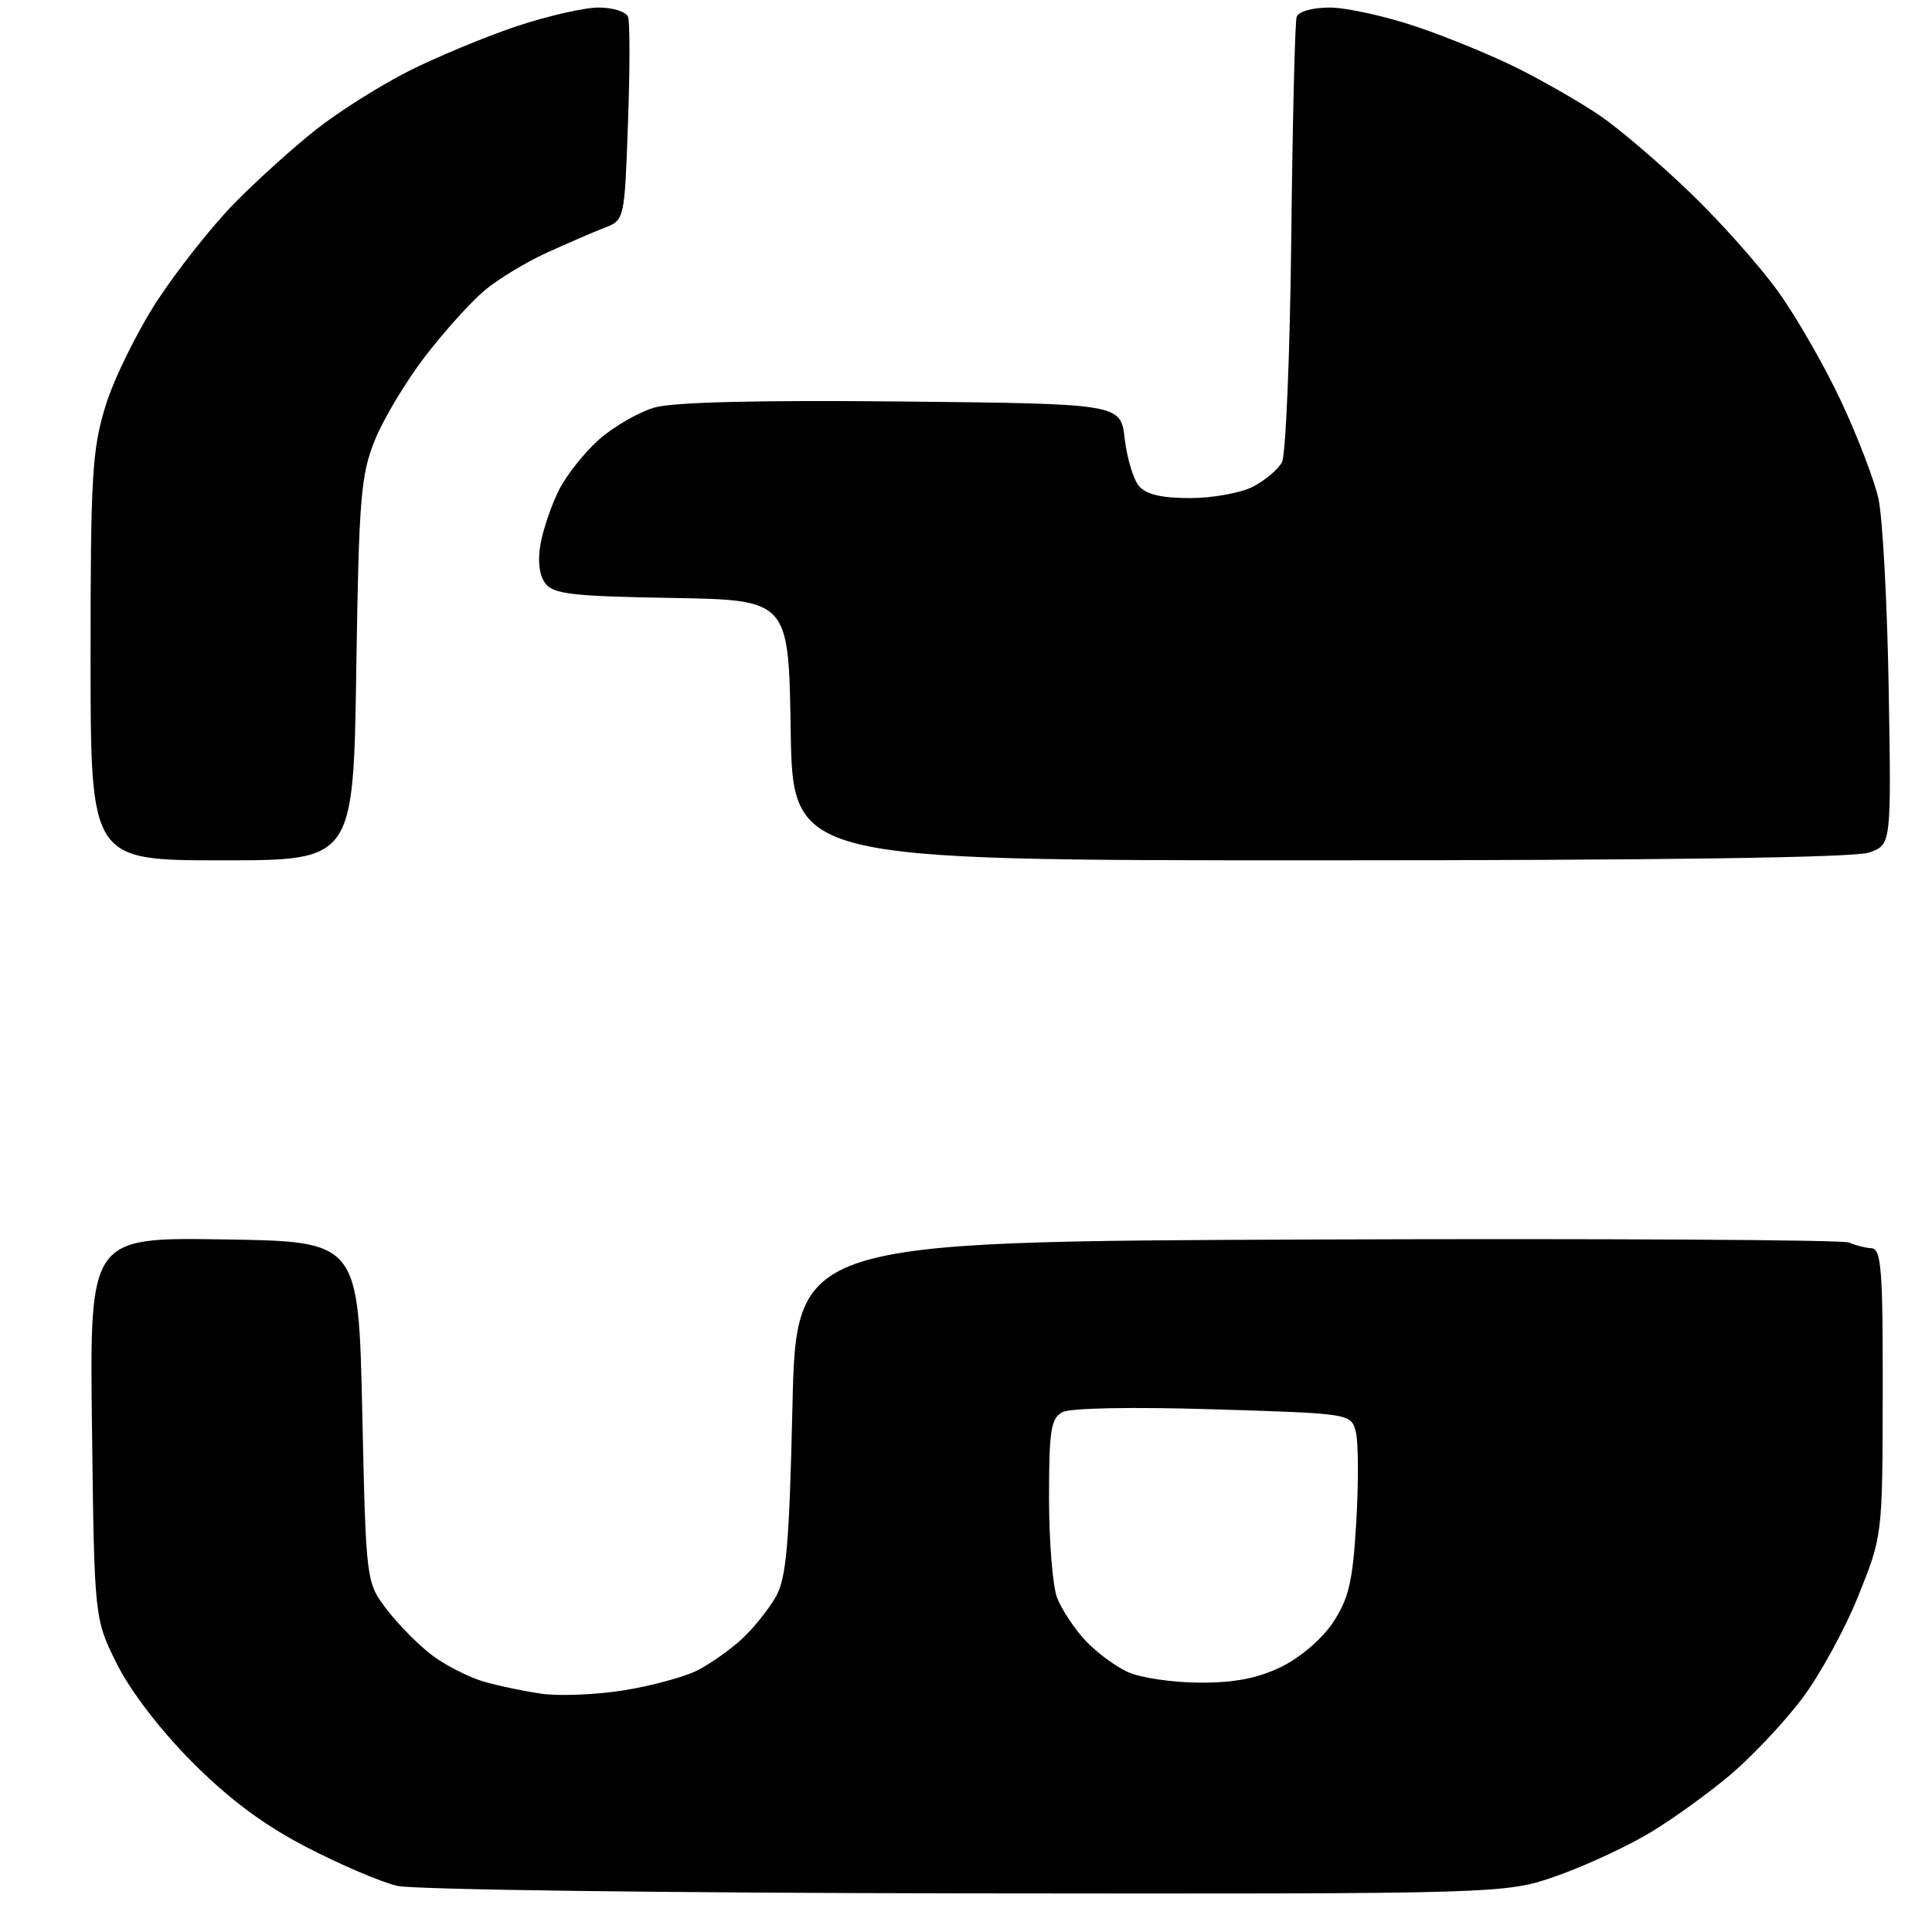 <?xml version="1.0" encoding="UTF-8" standalone="no"?>
<svg 
  version="1.1" 
  xmlns="http://www.w3.org/2000/svg" 
  xmlns:xlink="http://www.w3.org/1999/xlink" 
  xmlns:svg="http://www.w3.org/2000/svg"
  xmlns:rdf="http://www.w3.org/1999/02/22-rdf-syntax-ns#"
  xmlns:cc="http://creativecommons.org/ns#"
  xmlns:dc="http://purl.org/dc/elements/1.1/"
  viewBox="0 0 256 256"
  width="256"
  height="256"
>
<style>svg {background-color: white; }</style>"
<path stroke="none" fill="black" fill-rule="evenodd" d="M128.00,250.88C88.67,250.83 54.76,250.39 52.64,249.89C50.51,249.39 45.11,247.09 40.64,244.77C34.97,241.83 30.38,238.42 25.50,233.52C21.30,229.31 17.30,224.10 15.50,220.50C12.50,214.50 12.50,214.50 12.19,189.23C11.87,163.95 11.87,163.95 29.69,164.23C47.50,164.50 47.50,164.50 48.00,187.08C48.50,209.66 48.50,209.66 51.28,213.30C52.81,215.30 55.51,218.02 57.28,219.35C59.05,220.67 62.08,222.22 64.00,222.79C65.92,223.36 69.42,224.09 71.77,224.43C74.12,224.76 79.02,224.56 82.65,223.98C86.28,223.40 90.66,222.21 92.38,221.35C94.09,220.48 96.78,218.59 98.34,217.14C99.90,215.69 101.93,213.15 102.84,211.50C104.20,209.05 104.59,204.46 105.00,186.50C105.50,164.50 105.50,164.50 174.50,164.24C212.45,164.10 244.18,164.28 245.00,164.64C245.82,165.01 247.18,165.35 248.00,165.40C249.28,165.49 249.50,168.31 249.47,184.50C249.44,203.50 249.44,203.50 246.22,211.50C244.45,215.90 241.09,222.03 238.75,225.12C236.41,228.21 232.18,232.71 229.34,235.12C226.50,237.53 221.71,240.99 218.69,242.81C215.67,244.63 210.12,247.21 206.35,248.54C199.50,250.96 199.50,250.96 128.00,250.88zM158.93,222.96C163.51,222.99 166.63,222.39 169.75,220.88C172.28,219.65 175.19,217.16 176.64,214.97C178.72,211.82 179.25,209.56 179.71,201.71C180.02,196.51 180.00,191.13 179.66,189.77C179.04,187.30 179.04,187.30 160.79,186.74C150.02,186.41 141.82,186.56 140.77,187.12C139.25,187.94 139.00,189.54 139.00,198.47C139.00,204.19 139.48,210.14 140.06,211.68C140.65,213.23 142.34,215.79 143.81,217.37C145.29,218.95 147.85,220.85 149.50,221.58C151.15,222.32 155.40,222.94 158.93,222.96zM29.41,114.00C12.00,114.00 12.00,114.00 12.00,87.11C12.00,63.03 12.21,59.53 14.00,53.73C15.10,50.17 18.18,43.91 20.85,39.82C23.52,35.74 28.13,29.92 31.10,26.89C34.07,23.87 38.95,19.47 41.95,17.11C44.95,14.75 50.45,11.29 54.17,9.41C57.89,7.54 64.29,4.88 68.39,3.50C72.50,2.13 77.41,1.00 79.32,1.00C81.23,1.00 82.99,1.56 83.23,2.25C83.47,2.94 83.47,9.27 83.21,16.33C82.76,29.07 82.74,29.16 80.13,30.17C78.68,30.73 75.23,32.22 72.46,33.48C69.70,34.74 65.97,37.00 64.19,38.50C62.40,40.00 58.87,43.92 56.34,47.21C53.81,50.50 50.80,55.51 49.66,58.35C47.80,62.98 47.55,66.07 47.21,88.75C46.82,114.00 46.82,114.00 29.41,114.00zM174.87,114.00C105.05,114.00 105.05,114.00 104.77,96.75C104.50,79.50 104.50,79.50 89.00,79.23C75.83,79.01 73.31,78.72 72.24,77.28C71.45,76.22 71.22,74.28 71.63,72.05C71.98,70.10 73.08,66.88 74.08,64.91C75.07,62.93 77.48,59.91 79.42,58.20C81.37,56.49 84.66,54.60 86.73,54.00C89.19,53.28 100.60,53.01 119.50,53.20C148.50,53.50 148.50,53.50 149.03,58.14C149.33,60.69 150.17,63.50 150.91,64.39C151.84,65.51 153.90,66.00 157.67,66.00C160.66,66.00 164.41,65.32 166.02,64.49C167.63,63.66 169.36,62.20 169.87,61.24C170.37,60.28 170.93,46.90 171.10,31.50C171.27,16.10 171.59,2.94 171.81,2.25C172.04,1.53 173.89,1.00 176.18,1.00C178.36,1.00 183.51,2.13 187.62,3.51C191.73,4.89 197.88,7.42 201.29,9.14C204.71,10.86 209.53,13.64 212.00,15.32C214.47,17.00 219.81,21.55 223.86,25.44C227.91,29.32 233.20,35.27 235.63,38.66C238.06,42.04 241.80,48.57 243.95,53.16C246.10,57.75 248.32,63.52 248.89,66.00C249.45,68.47 250.07,79.82 250.26,91.22C250.61,111.94 250.61,111.94 247.66,112.97C245.74,113.64 220.19,114.00 174.87,114.00z" />

</svg>